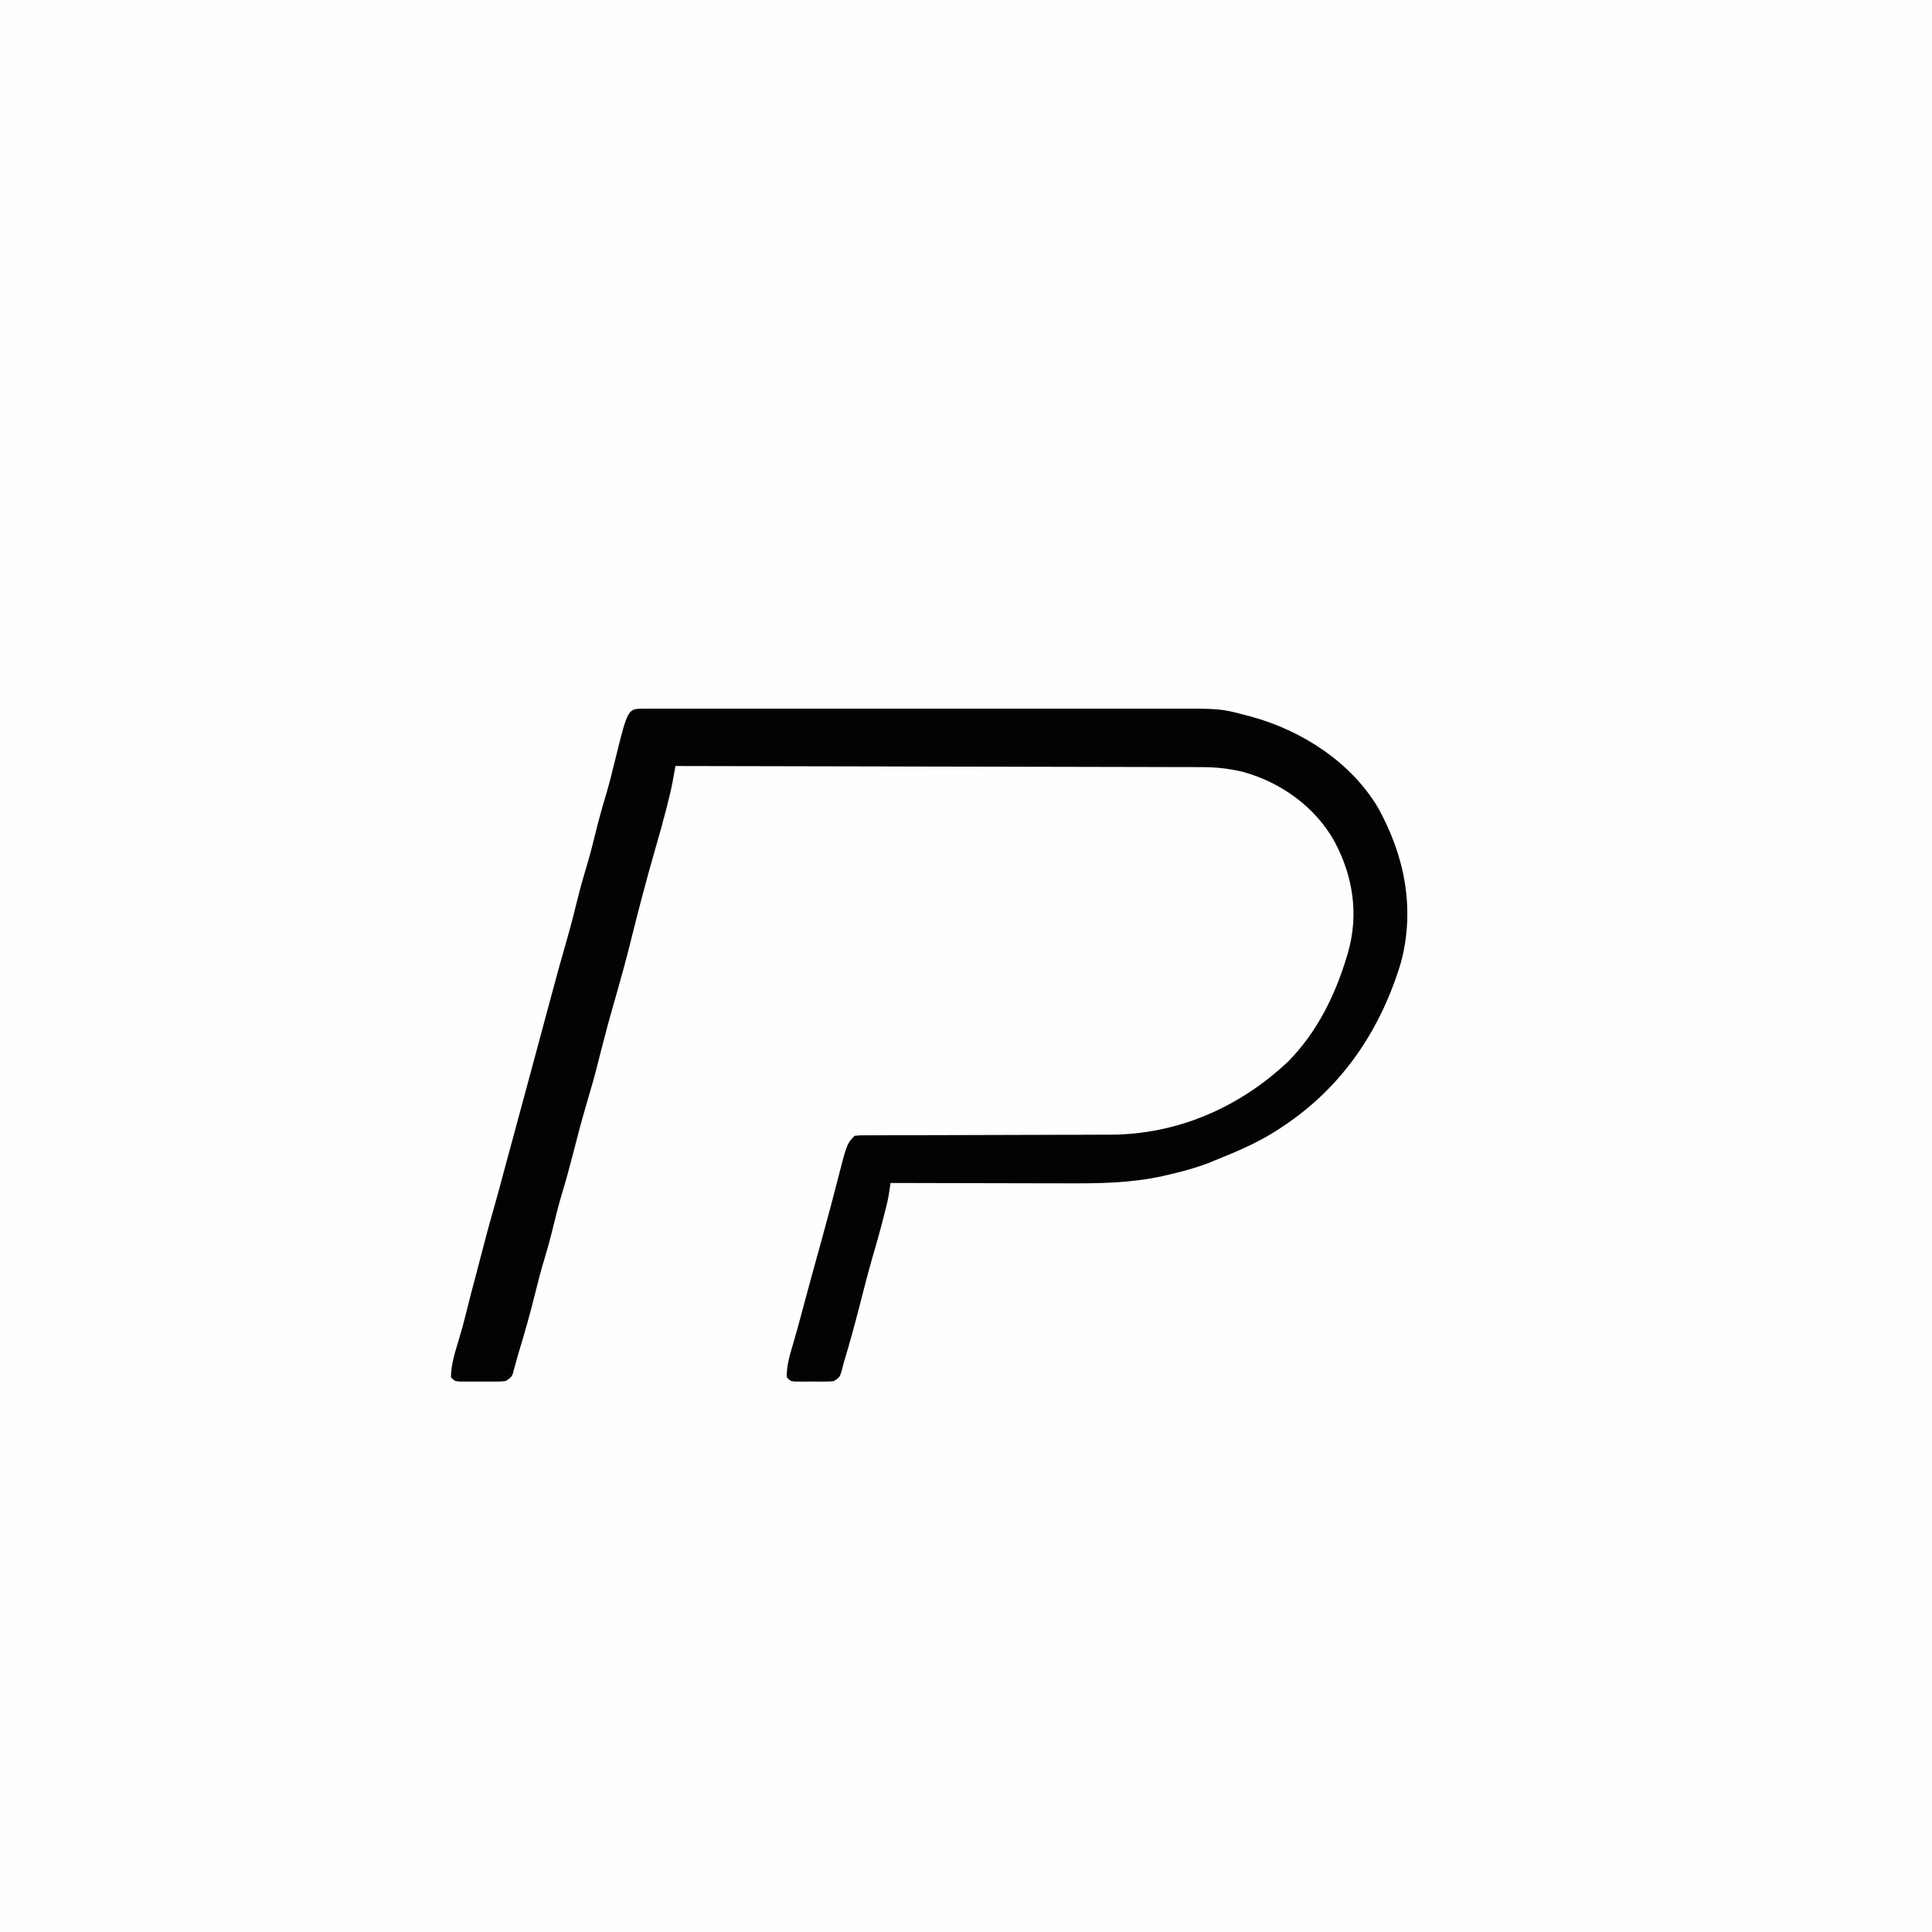 <svg version="1.1" xmlns="http://www.w3.org/2000/svg" width="1024" height="1024">
<rect width="100%" height="100%" fill="#808080" stroke="none"/>
<path d="M0 0 C337.92 0 675.84 0 1024 0 C1024 337.92 1024 675.84 1024 1024 C686.08 1024 348.16 1024 0 1024 C0 686.08 0 348.16 0 0 Z " fill="#FEFEFE" transform="translate(0,0)"/>
<path d="M0 0 C1.069 -0.008 2.138 -0.016 3.239 -0.024 C4.418 -0.017 5.597 -0.01 6.811 -0.003 C8.06 -0.008 9.309 -0.013 10.596 -0.018 C14.07 -0.03 17.544 -0.024 21.018 -0.015 C24.763 -0.008 28.508 -0.018 32.252 -0.027 C39.595 -0.04 46.937 -0.037 54.279 -0.028 C60.253 -0.022 66.226 -0.021 72.199 -0.024 C73.049 -0.024 73.899 -0.025 74.774 -0.025 C76.501 -0.026 78.227 -0.027 79.953 -0.028 C96.162 -0.037 112.37 -0.027 128.578 -0.011 C142.462 0.003 156.347 0 170.231 -0.014 C186.361 -0.03 202.49 -0.036 218.62 -0.027 C220.344 -0.026 222.068 -0.025 223.792 -0.024 C224.64 -0.023 225.489 -0.023 226.362 -0.023 C232.317 -0.02 238.271 -0.024 244.225 -0.031 C251.499 -0.04 258.774 -0.037 266.048 -0.022 C269.754 -0.014 273.461 -0.01 277.167 -0.02 C305.739 -0.091 305.739 -0.091 318.865 3.378 C320.007 3.678 321.149 3.978 322.326 4.287 C348.998 11.664 374.781 28.289 389.178 52.342 C403.273 77.693 409.04 105.831 401.381 134.573 C390.573 170.391 370.234 200.598 338.865 221.378 C338.279 221.771 337.692 222.165 337.087 222.571 C326.358 229.676 314.784 234.616 302.865 239.378 C301.651 239.873 300.437 240.368 299.186 240.878 C292.237 243.544 285.165 245.384 277.928 247.065 C277.059 247.268 276.189 247.47 275.293 247.679 C258.109 251.483 241.474 251.645 223.932 251.573 C221.24 251.568 218.549 251.566 215.858 251.564 C209.536 251.558 203.215 251.542 196.894 251.522 C189.687 251.499 182.48 251.488 175.273 251.478 C160.47 251.457 145.668 251.422 130.865 251.378 C130.71 252.485 130.555 253.593 130.395 254.734 C130 257.454 129.547 260.038 128.885 262.698 C128.694 263.468 128.503 264.239 128.306 265.033 C128.098 265.848 127.891 266.663 127.678 267.503 C127.457 268.379 127.237 269.255 127.009 270.158 C125.249 277.06 123.304 283.899 121.31 290.736 C118.974 298.824 116.883 306.971 114.803 315.128 C112.042 325.95 109.117 336.691 105.865 347.378 C105.397 349.265 105.397 349.265 104.92 351.19 C103.865 354.378 103.865 354.378 100.865 356.378 C98.445 356.636 98.445 356.636 95.611 356.643 C94.592 356.646 93.573 356.648 92.524 356.651 C91.461 356.643 90.398 356.635 89.303 356.628 C88.236 356.635 87.17 356.643 86.07 356.651 C84.544 356.647 84.544 356.647 82.986 356.643 C82.052 356.641 81.118 356.639 80.156 356.636 C77.865 356.378 77.865 356.378 75.865 354.378 C75.709 348.625 77.364 342.908 78.99 337.44 C79.442 335.869 79.893 334.297 80.342 332.725 C80.586 331.876 80.83 331.027 81.081 330.151 C82.563 324.908 83.958 319.641 85.365 314.378 C87.335 307.035 89.317 299.698 91.365 292.378 C93.407 285.076 95.393 277.761 97.365 270.44 C97.665 269.33 97.964 268.22 98.273 267.077 C99.637 262.005 100.988 256.932 102.283 251.842 C107.721 230.522 107.721 230.522 111.865 226.378 C114.378 226.124 114.378 226.124 117.617 226.119 C118.842 226.112 120.067 226.106 121.329 226.099 C122.694 226.101 124.059 226.104 125.424 226.106 C126.857 226.102 128.289 226.097 129.722 226.09 C132.813 226.079 135.905 226.073 138.997 226.073 C143.899 226.071 148.802 226.053 153.704 226.032 C165.895 225.983 178.085 225.952 190.276 225.931 C199.726 225.914 209.175 225.891 218.624 225.847 C223.482 225.826 228.34 225.818 233.198 225.82 C236.247 225.818 239.296 225.804 242.345 225.787 C243.741 225.781 245.137 225.781 246.533 225.786 C282.603 225.903 316.004 211.365 341.928 186.69 C357.019 171.24 366.524 151.932 372.678 131.44 C372.885 130.755 373.092 130.069 373.305 129.363 C379.177 108.97 375.986 88.548 365.994 70.038 C355.742 51.945 337.865 39.137 317.983 33.57 C310.292 31.675 303.159 30.944 295.255 30.979 C293.455 30.969 293.455 30.969 291.62 30.959 C288.331 30.943 285.043 30.941 281.755 30.945 C278.193 30.945 274.632 30.929 271.07 30.914 C264.913 30.892 258.756 30.88 252.599 30.875 C243.697 30.869 234.795 30.846 225.893 30.819 C211.448 30.776 197.002 30.746 182.556 30.724 C168.531 30.703 154.505 30.676 140.48 30.64 C139.614 30.638 138.748 30.636 137.856 30.633 C133.512 30.622 129.169 30.611 124.825 30.6 C88.838 30.507 52.852 30.435 16.865 30.378 C16.668 31.487 16.668 31.487 16.466 32.618 C16.29 33.597 16.114 34.575 15.933 35.583 C15.76 36.549 15.587 37.516 15.408 38.511 C14.628 42.632 13.649 46.689 12.615 50.753 C12.4 51.607 12.185 52.461 11.963 53.342 C10.186 60.302 8.234 67.205 6.237 74.104 C1.47 90.611 -2.882 107.224 -7.008 123.902 C-9.213 132.778 -11.635 141.581 -14.135 150.378 C-19.107 167.85 -19.107 167.85 -23.635 185.44 C-25.642 193.688 -27.986 201.812 -30.404 209.948 C-33.026 218.843 -35.353 227.802 -37.645 236.786 C-39.41 243.673 -41.3 250.498 -43.362 257.301 C-45.209 263.462 -46.734 269.691 -48.26 275.938 C-49.581 281.298 -51.037 286.594 -52.635 291.878 C-54.443 297.86 -56.034 303.867 -57.51 309.94 C-60.109 320.602 -63.158 331.126 -66.323 341.632 C-66.874 343.495 -67.401 345.365 -67.907 347.24 C-68.155 348.139 -68.403 349.037 -68.658 349.963 C-68.871 350.766 -69.084 351.568 -69.304 352.395 C-70.135 354.378 -70.135 354.378 -73.135 356.378 C-75.922 356.636 -75.922 356.636 -79.264 356.643 C-81.063 356.647 -81.063 356.647 -82.898 356.651 C-84.152 356.643 -85.405 356.635 -86.697 356.628 C-88.583 356.639 -88.583 356.639 -90.508 356.651 C-92.305 356.647 -92.305 356.647 -94.139 356.643 C-95.24 356.641 -96.342 356.639 -97.477 356.636 C-100.135 356.378 -100.135 356.378 -102.135 354.378 C-102.016 347.64 -100.095 341.495 -98.146 335.097 C-96.649 330.177 -95.292 325.248 -94.072 320.253 C-92.547 314.022 -90.934 307.821 -89.267 301.628 C-88.127 297.372 -87.024 293.108 -85.92 288.843 C-83.794 280.641 -81.621 272.464 -79.256 264.327 C-77.361 257.728 -75.62 251.087 -73.842 244.456 C-71.956 237.426 -70.055 230.399 -68.135 223.378 C-65.068 212.157 -62.045 200.925 -59.026 189.692 C-57.273 183.174 -55.518 176.657 -53.762 170.139 C-52.286 164.662 -50.814 159.183 -49.349 153.702 C-46.418 142.75 -43.422 131.825 -40.265 120.936 C-38.33 114.2 -36.621 107.422 -34.958 100.614 C-33.482 94.621 -31.796 88.717 -30.009 82.81 C-28.383 77.371 -26.982 71.892 -25.635 66.378 C-23.968 59.554 -22.124 52.823 -20.082 46.103 C-18.199 39.808 -16.633 33.446 -15.072 27.065 C-8.408 0.004 -8.408 0.004 0 0 Z " fill="#030303" transform="translate(341.135,375.622)"/>
</svg>